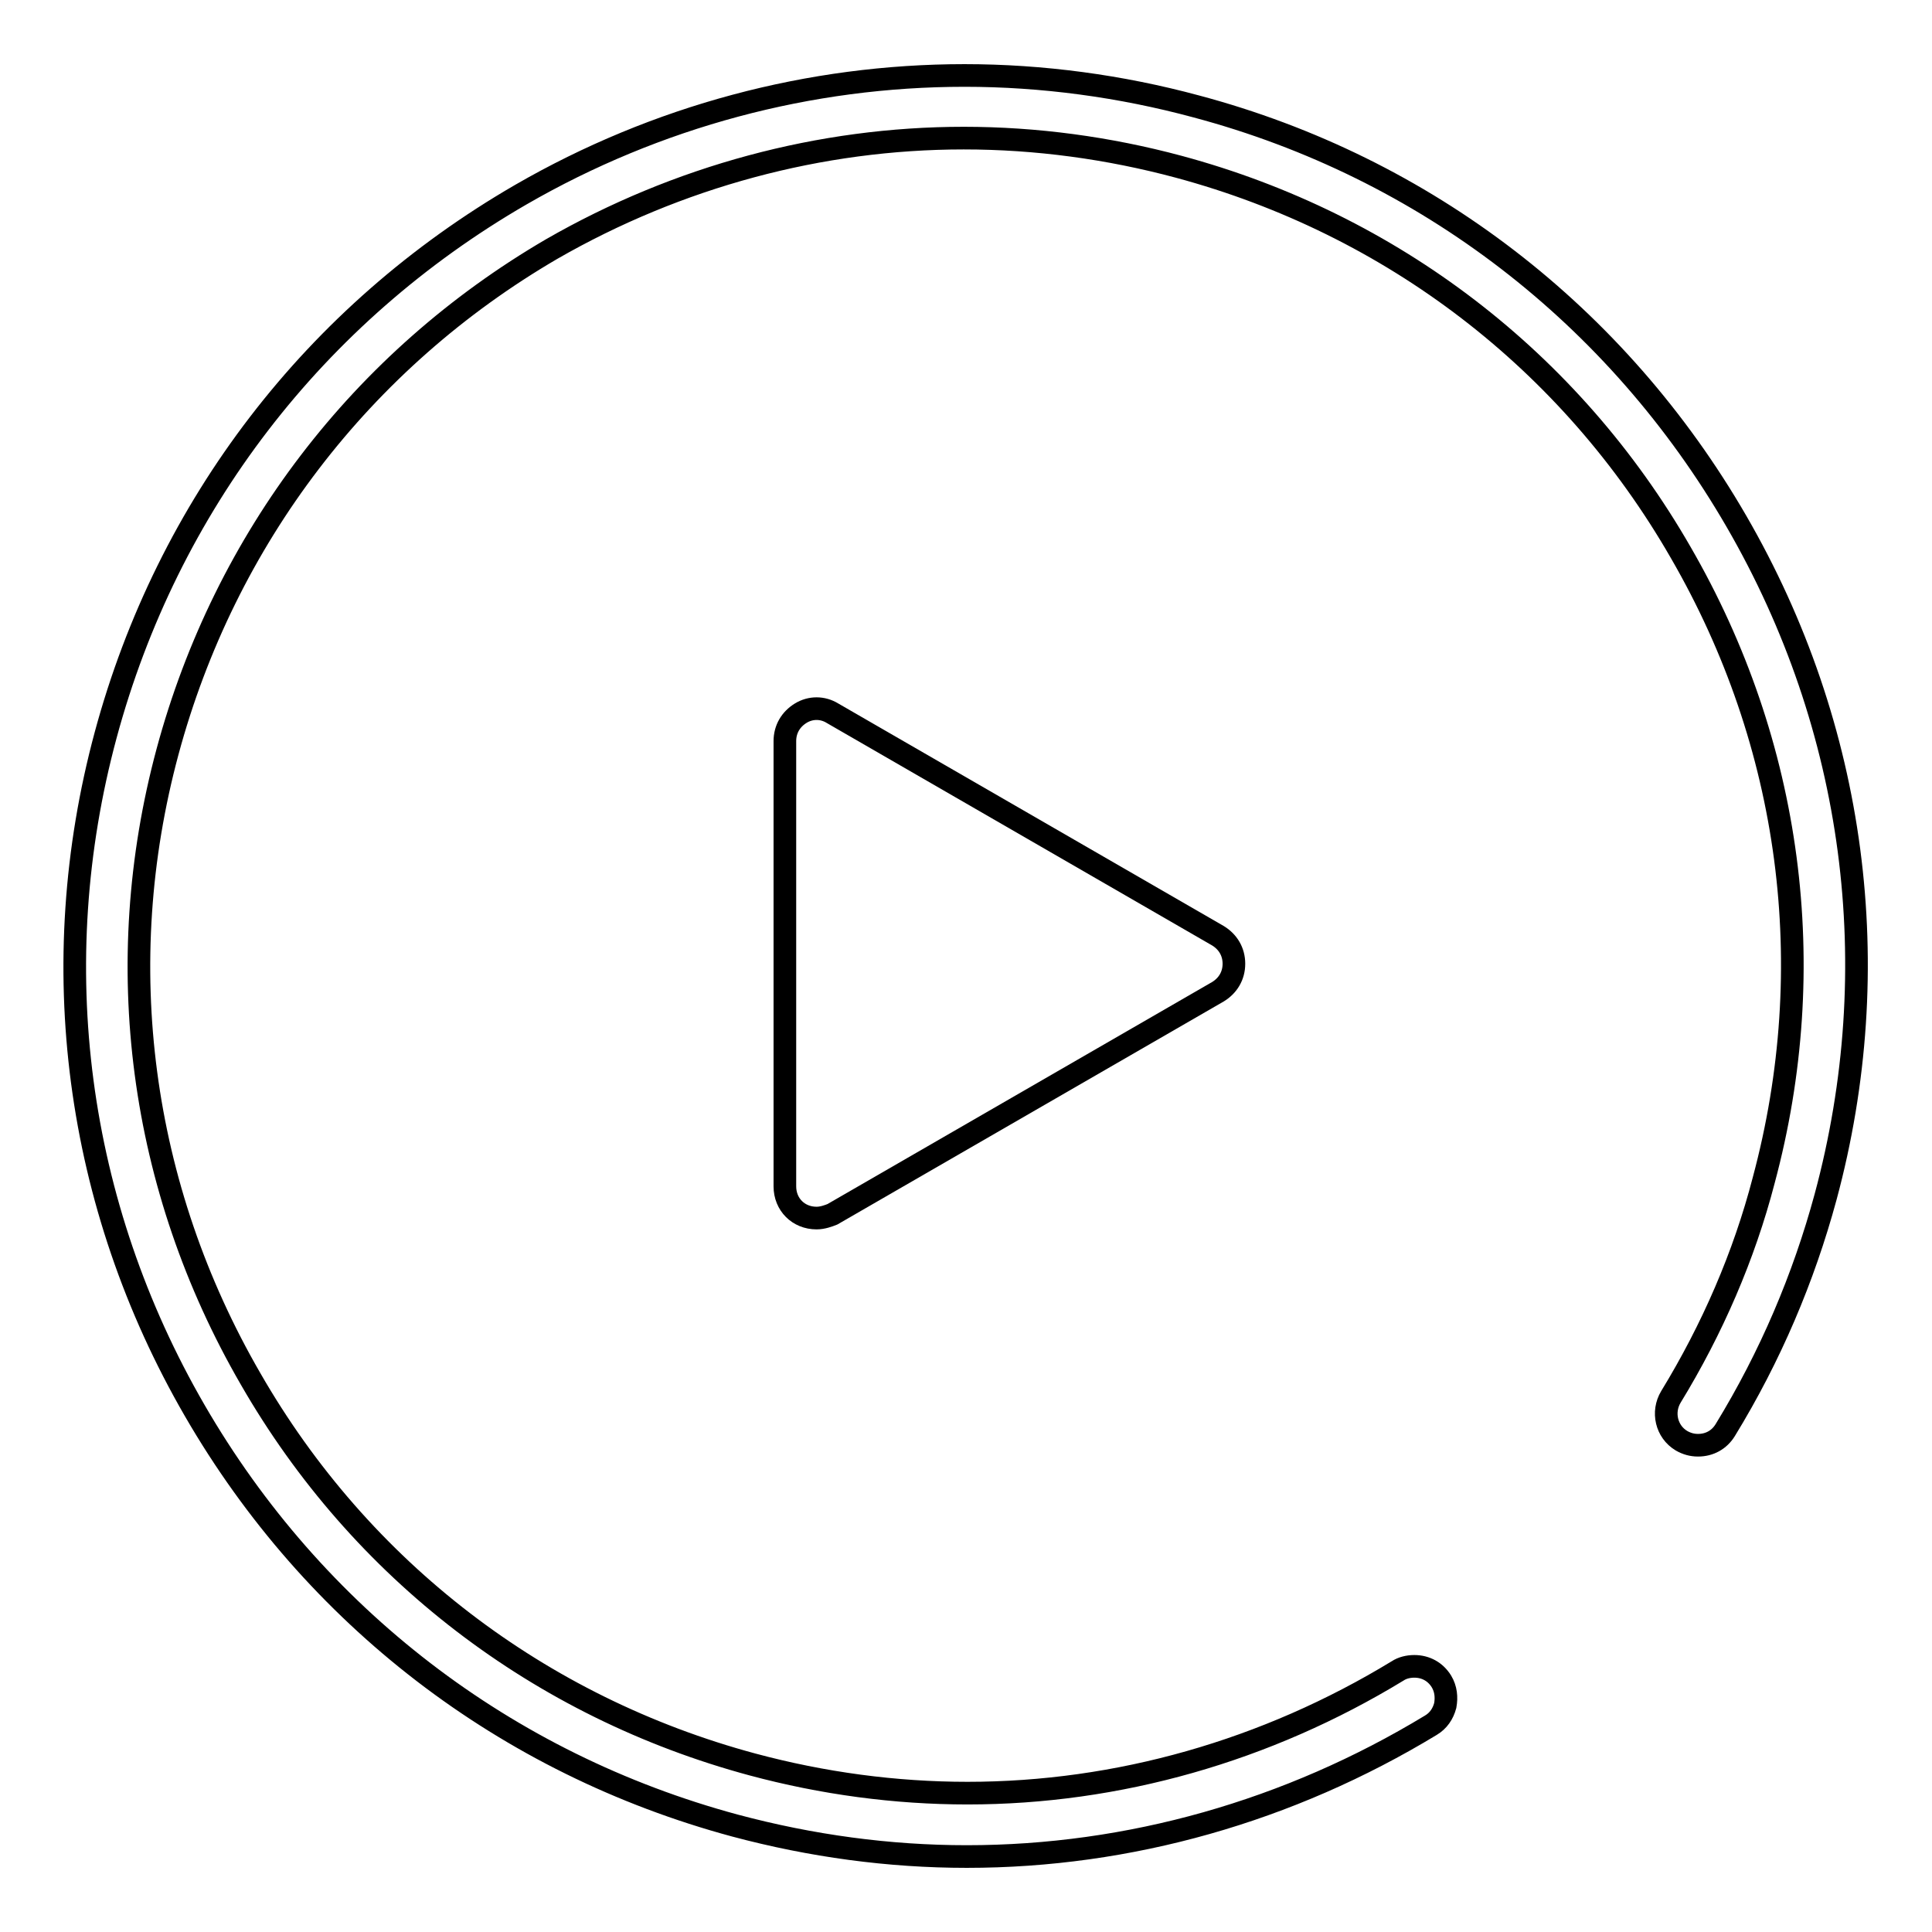 <?xml version="1.0" encoding="utf-8"?>
<!-- Svg Vector Icons : http://www.onlinewebfonts.com/icon -->
<!DOCTYPE svg PUBLIC "-//W3C//DTD SVG 1.1//EN" "http://www.w3.org/Graphics/SVG/1.1/DTD/svg11.dtd">
<svg version="1.1" xmlns="http://www.w3.org/2000/svg" xmlns:xlink="http://www.w3.org/1999/xlink" x="0px" y="0px" viewBox="0 0 256 256" enable-background="new 0 0 256 256" xml:space="preserve">
<g><g><path stroke-width="3" fill-opacity="0" stroke="#000000"  d="M128.1,246c-10.3,0-20.6-1.4-30.7-4.1c-30.4-8.2-55.8-27.7-71.6-55c-15.8-27.3-20-59.1-11.8-89.5C22.2,67,41.7,41.6,69,25.8C87,15.4,107.3,10,127.8,10c10.3,0,20.7,1.4,30.7,4.1c30.4,8.1,55.8,27.7,71.6,55c15.8,27.3,20,59.1,11.8,89.5c-2.9,10.7-7.3,21.1-13.3,30.9c-0.8,1.3-2.1,2-3.6,2c-0.8,0-1.5-0.2-2.2-0.6c-2-1.2-2.6-3.8-1.4-5.8c5.5-9,9.7-18.7,12.3-28.7c7.6-28.3,3.7-57.8-11-83.2c-14.6-25.4-38.3-43.5-66.5-51.1c-9.3-2.5-18.9-3.8-28.5-3.8c-19,0-37.9,5.1-54.6,14.7C47.9,47.7,29.8,71.4,22.2,99.6c-7.6,28.2-3.7,57.7,11,83.1c14.6,25.4,38.3,43.5,66.5,51.1c9.3,2.5,18.9,3.8,28.5,3.8c19.9,0,39.6-5.6,57-16.2c0.6-0.4,1.4-0.6,2.2-0.6c1.5,0,2.8,0.7,3.6,2c0.6,1,0.7,2.1,0.5,3.2c-0.3,1.1-0.9,2-1.9,2.6C170.8,240,149.6,246,128.1,246z"/><path stroke-width="3" fill-opacity="0" stroke="#000000"  d="M110.3,94.5c-1.3-0.8-2.9-0.8-4.2,0c-1.3,0.8-2.1,2.1-2.1,3.7v59c0,2.4,1.8,4.2,4.2,4.2c0.8,0,1.6-0.3,2.1-0.5l51.1-29.5c1.3-0.8,2.1-2.1,2.1-3.7c0-1.6-0.8-2.9-2.1-3.7L110.3,94.5z"/></g></g>
</svg>